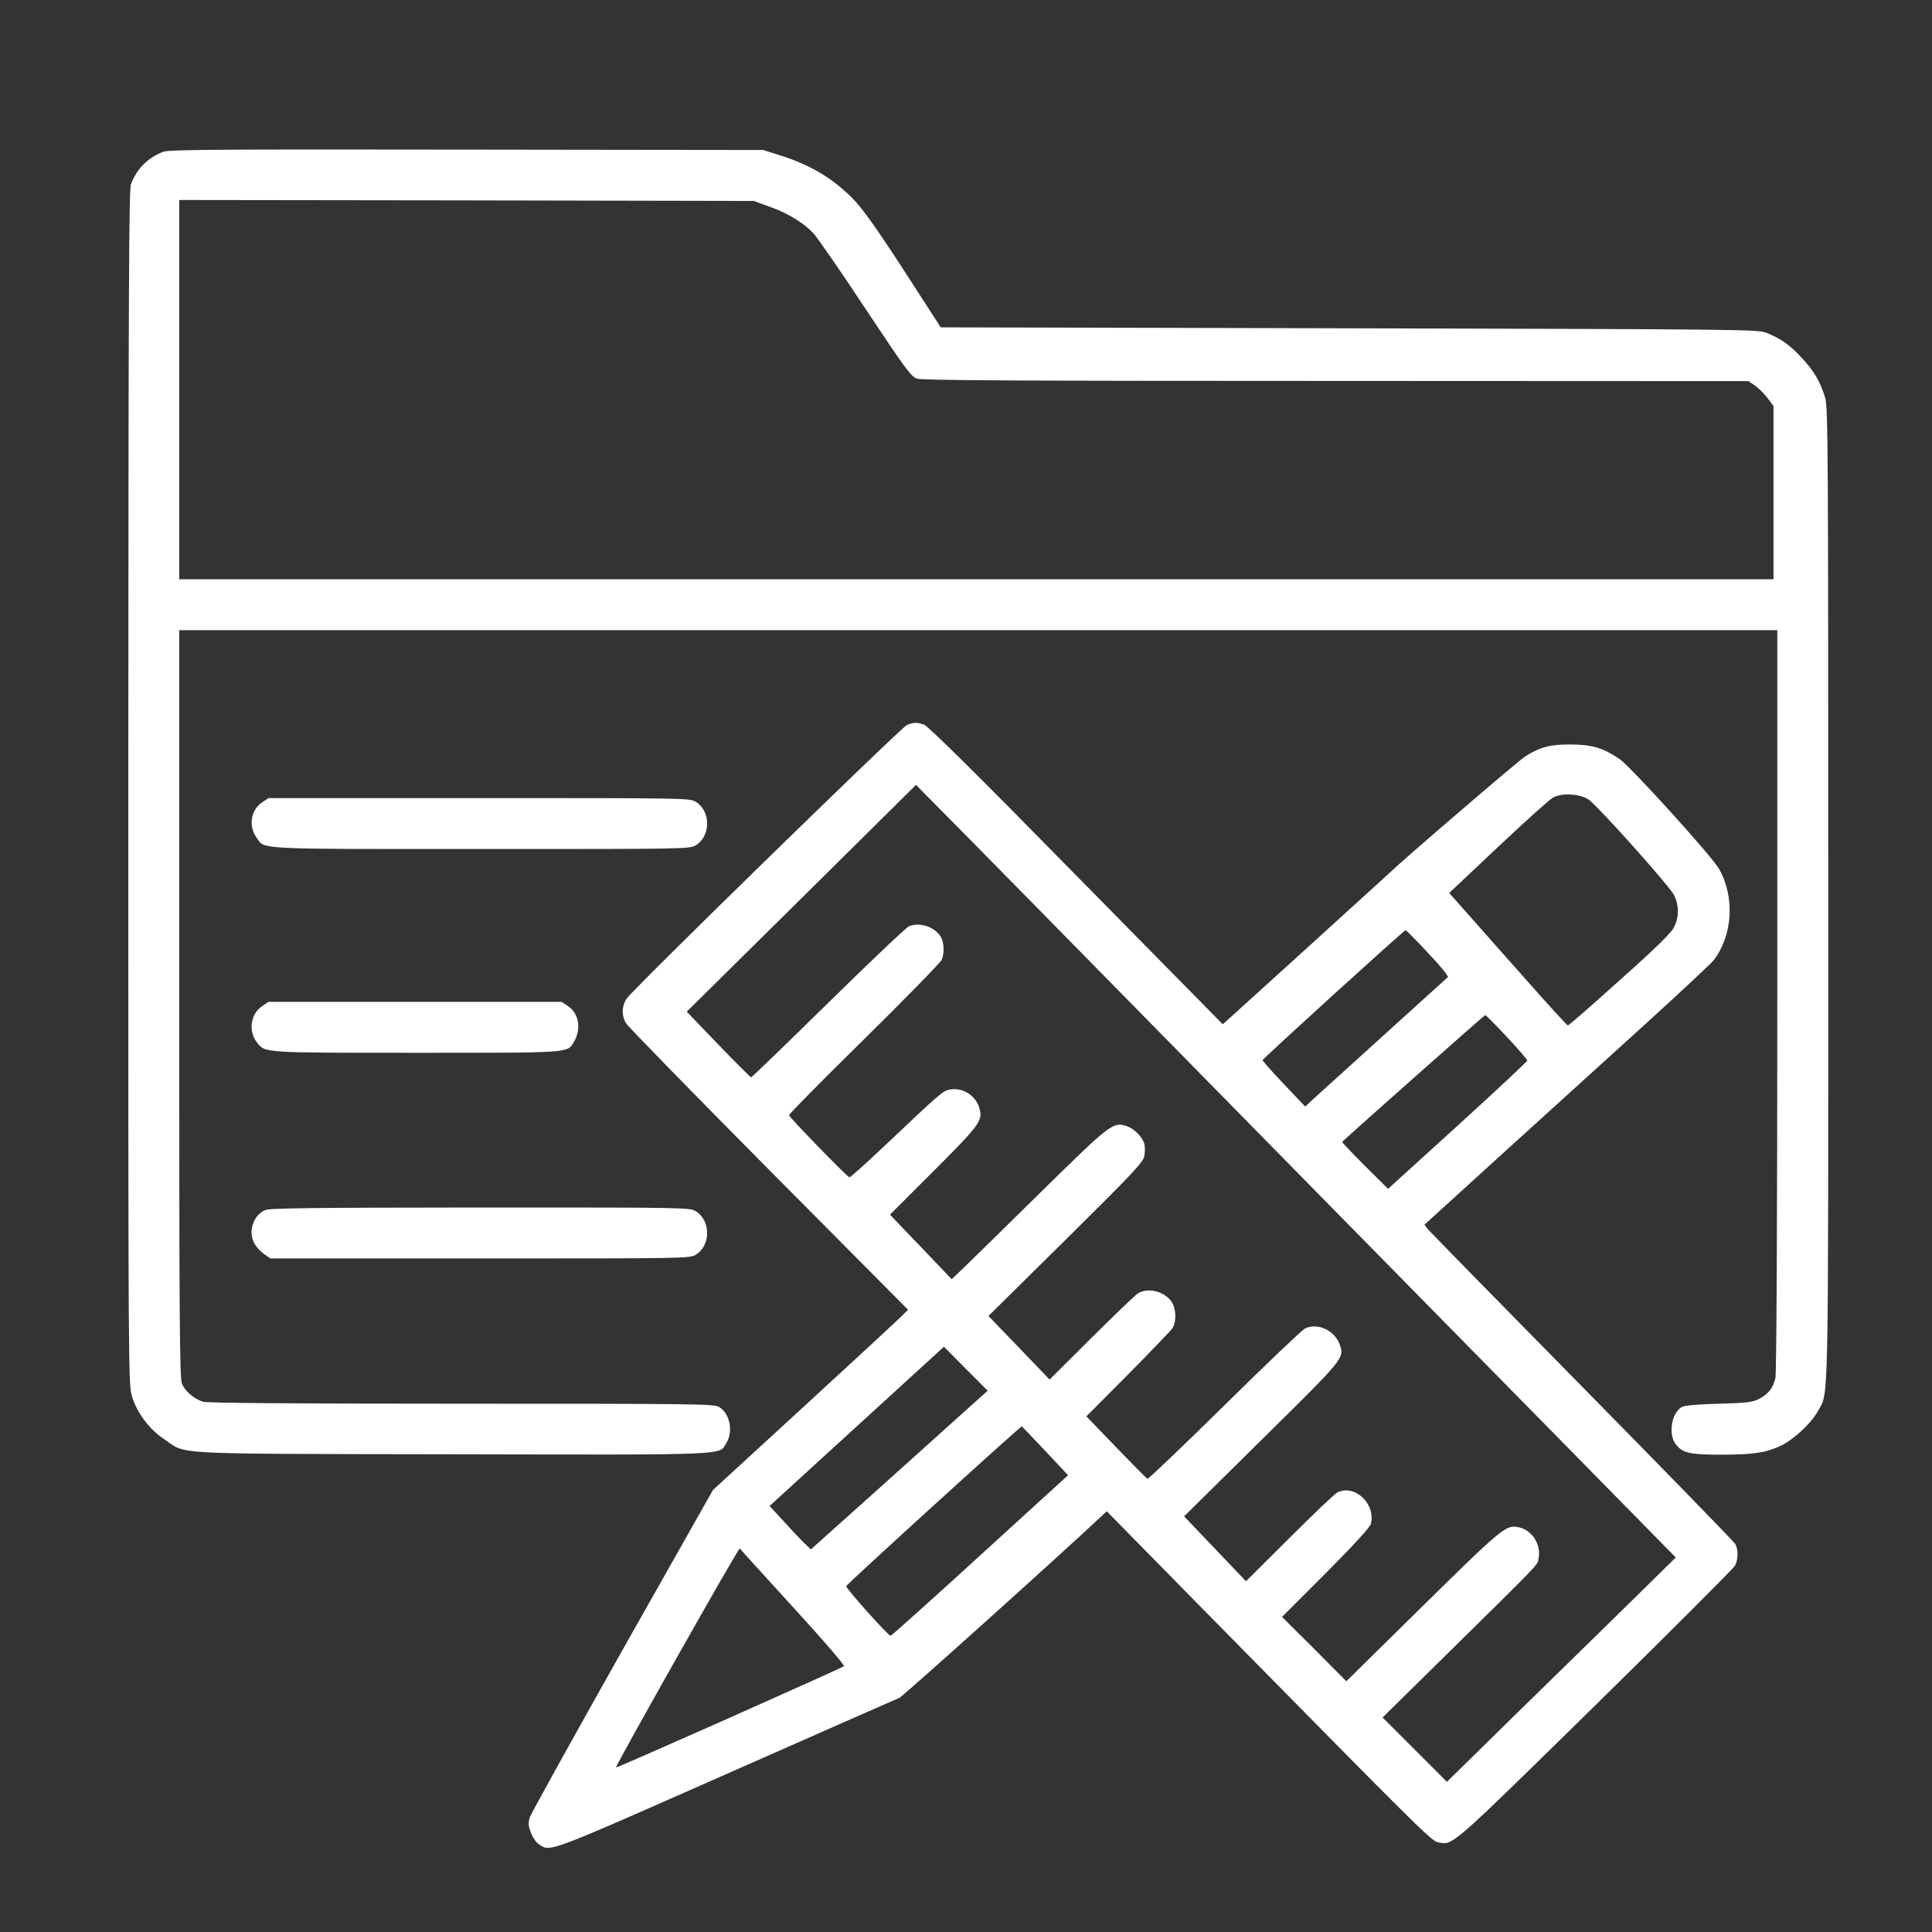 <?xml version="1.0" standalone="no"?>
<!DOCTYPE svg PUBLIC "-//W3C//DTD SVG 20010904//EN"
 "http://www.w3.org/TR/2001/REC-SVG-20010904/DTD/svg10.dtd">
<svg version="1.0" xmlns="http://www.w3.org/2000/svg"
 width="1024pt" height="1024pt" viewBox="0 0 1024 1024"
 preserveAspectRatio="xMidYMid meet">

<rect x="0" y="0" width="1024" height="1024" fill="#333333" stroke="none"/>

<g transform="translate(0,1024) scale(0.1,-0.1)"
fill="#FFFFFF" stroke="none">
<path d="M867 9436 c-82 -30 -143 -91 -173 -173 -11 -32 -13 -565 -14 -3199 0
-3140 0 -3162 20 -3227 27 -87 92 -173 170 -225 124 -83 -4 -77 1527 -80 1502
-3 1412 -6 1453 60 38 62 18 157 -39 191 -27 16 -124 17 -1363 17 -886 0
-1345 4 -1370 10 -48 14 -97 55 -114 97 -12 27 -14 363 -14 2013 l0 1980 4235
0 4235 0 0 -1962 c0 -1143 -4 -1979 -10 -2002 -12 -52 -37 -85 -86 -110 -34
-18 -63 -22 -214 -26 -115 -3 -183 -9 -197 -18 -54 -31 -72 -145 -31 -197 37
-47 72 -55 242 -55 170 0 234 10 314 47 68 32 160 118 195 180 61 113 57 -77
57 2743 0 2340 -1 2581 -16 2631 -26 86 -59 143 -126 214 -63 68 -110 101
-188 132 -43 17 -163 18 -2209 23 l-2165 5 -197 305 c-141 217 -218 325 -265
373 -108 111 -230 184 -391 234 l-88 28 -1570 2 c-1303 2 -1576 0 -1608 -11z
m3213 -292 c94 -33 176 -83 230 -139 19 -19 143 -199 275 -398 214 -323 244
-363 275 -374 27 -9 555 -12 2221 -12 l2186 -1 34 -23 c18 -12 48 -42 66 -65
l33 -44 0 -459 0 -459 -4225 0 -4225 0 0 1005 0 1005 1523 -2 1522 -3 85 -31z"/>
<path d="M4805 6396 c-32 -15 -1445 -1393 -1482 -1447 -28 -39 -30 -93 -4
-134 10 -16 350 -365 756 -774 l738 -743 -44 -43 c-24 -24 -257 -239 -517
-478 l-473 -434 -480 -849 c-263 -467 -484 -866 -491 -886 -9 -31 -8 -45 6
-82 9 -24 28 -52 42 -61 63 -41 31 -53 989 370 495 219 910 401 922 406 16 6
830 737 1068 960 l31 29 509 -518 c1188 -1207 1212 -1230 1249 -1237 78 -15
57 -33 828 723 401 394 736 729 744 744 17 33 18 85 1 115 -7 12 -372 387
-812 834 -440 447 -808 823 -818 835 l-17 23 432 393 c238 216 578 524 755
685 177 161 333 307 347 325 100 132 112 335 27 483 -40 70 -469 542 -528 583
-87 58 -146 76 -258 76 -108 1 -161 -13 -241 -63 -34 -21 -658 -557 -713 -612
-9 -8 -213 -194 -453 -412 l-437 -396 -776 788 c-519 529 -786 793 -807 800
-40 14 -56 13 -93 -3z m1531 -1821 c648 -660 1487 -1513 1863 -1895 l683 -695
-229 -225 c-126 -124 -399 -391 -607 -594 l-377 -370 -171 171 -170 170 319
314 c534 526 501 491 508 531 14 72 -35 148 -105 163 -67 15 -85 0 -508 -416
l-406 -400 -170 171 -171 170 232 232 c151 152 234 243 239 261 26 108 -87
213 -179 166 -12 -6 -126 -114 -252 -240 l-231 -230 -164 172 -164 172 411
406 c440 434 438 431 414 504 -26 76 -120 119 -185 85 -16 -8 -208 -191 -427
-407 -219 -216 -403 -391 -407 -389 -5 2 -79 77 -166 167 l-158 164 220 221
c120 122 227 232 236 246 20 31 21 92 1 131 -32 62 -130 89 -185 53 -14 -9
-124 -115 -246 -236 l-221 -220 -162 169 -162 168 410 405 c359 355 410 410
416 442 4 21 4 49 1 62 -9 38 -53 83 -93 97 -74 24 -84 17 -465 -358 -194
-191 -378 -371 -408 -400 l-56 -53 -163 171 -164 171 231 231 c239 239 260
266 245 326 -16 71 -89 120 -159 106 -37 -7 -44 -13 -355 -307 -92 -87 -171
-158 -177 -158 -10 0 -314 313 -320 329 -2 5 177 186 397 402 220 217 406 407
412 422 16 38 13 94 -6 124 -35 52 -109 76 -167 54 -13 -5 -205 -187 -427
-405 -222 -218 -406 -396 -410 -396 -3 0 -82 78 -174 174 l-167 174 608 601
607 601 151 -153 c83 -83 682 -692 1330 -1352z m2087 1425 c51 -38 424 -454
449 -503 28 -54 28 -119 0 -173 -15 -29 -102 -115 -288 -280 -146 -132 -269
-239 -274 -239 -4 0 -101 106 -215 235 -115 129 -254 287 -311 351 l-103 116
259 244 c142 134 273 252 292 262 48 26 145 20 191 -13z m-854 -811 c63 -66
110 -124 105 -128 -13 -11 -683 -619 -723 -655 l-33 -31 -114 120 c-63 66
-113 123 -112 126 4 11 750 689 758 689 3 0 57 -54 119 -121z m418 -445 c59
-63 108 -120 108 -125 0 -5 -166 -160 -369 -345 l-369 -335 -123 122 c-68 68
-122 125 -120 127 35 35 753 671 758 672 3 0 55 -52 115 -116z m-2788 -1907
c-20 -18 -230 -207 -468 -421 l-433 -388 -40 38 c-22 22 -71 74 -109 116 l-70
76 462 422 462 422 116 -117 116 -116 -36 -32z m340 -286 l122 -130 -466 -425
c-256 -234 -470 -426 -475 -426 -12 0 -235 249 -235 263 0 8 922 847 931 847
0 0 56 -58 123 -129z m-1335 -830 c153 -167 274 -307 269 -312 -10 -10 -1204
-541 -1208 -537 -5 7 650 1167 656 1161 3 -5 131 -145 283 -312z"/>
<path d="M1389 5987 c-60 -40 -73 -125 -29 -187 45 -63 -23 -60 1192 -60 1089
0 1103 0 1136 20 80 49 80 181 0 230 -33 20 -47 20 -1149 20 l-1116 0 -34 -23z"/>
<path d="M1389 4907 c-61 -41 -74 -133 -27 -192 44 -56 24 -55 844 -55 826 0
801 -2 836 58 40 68 27 150 -31 189 l-34 23 -777 0 -777 0 -34 -23z"/>
<path d="M1405 3826 c-63 -27 -91 -114 -57 -176 10 -19 34 -45 52 -57 l33 -23
1111 0 c1097 0 1111 0 1144 20 80 49 80 181 0 230 -33 20 -47 20 -1143 20
-900 -1 -1116 -3 -1140 -14z"/>
</g>
</svg>
